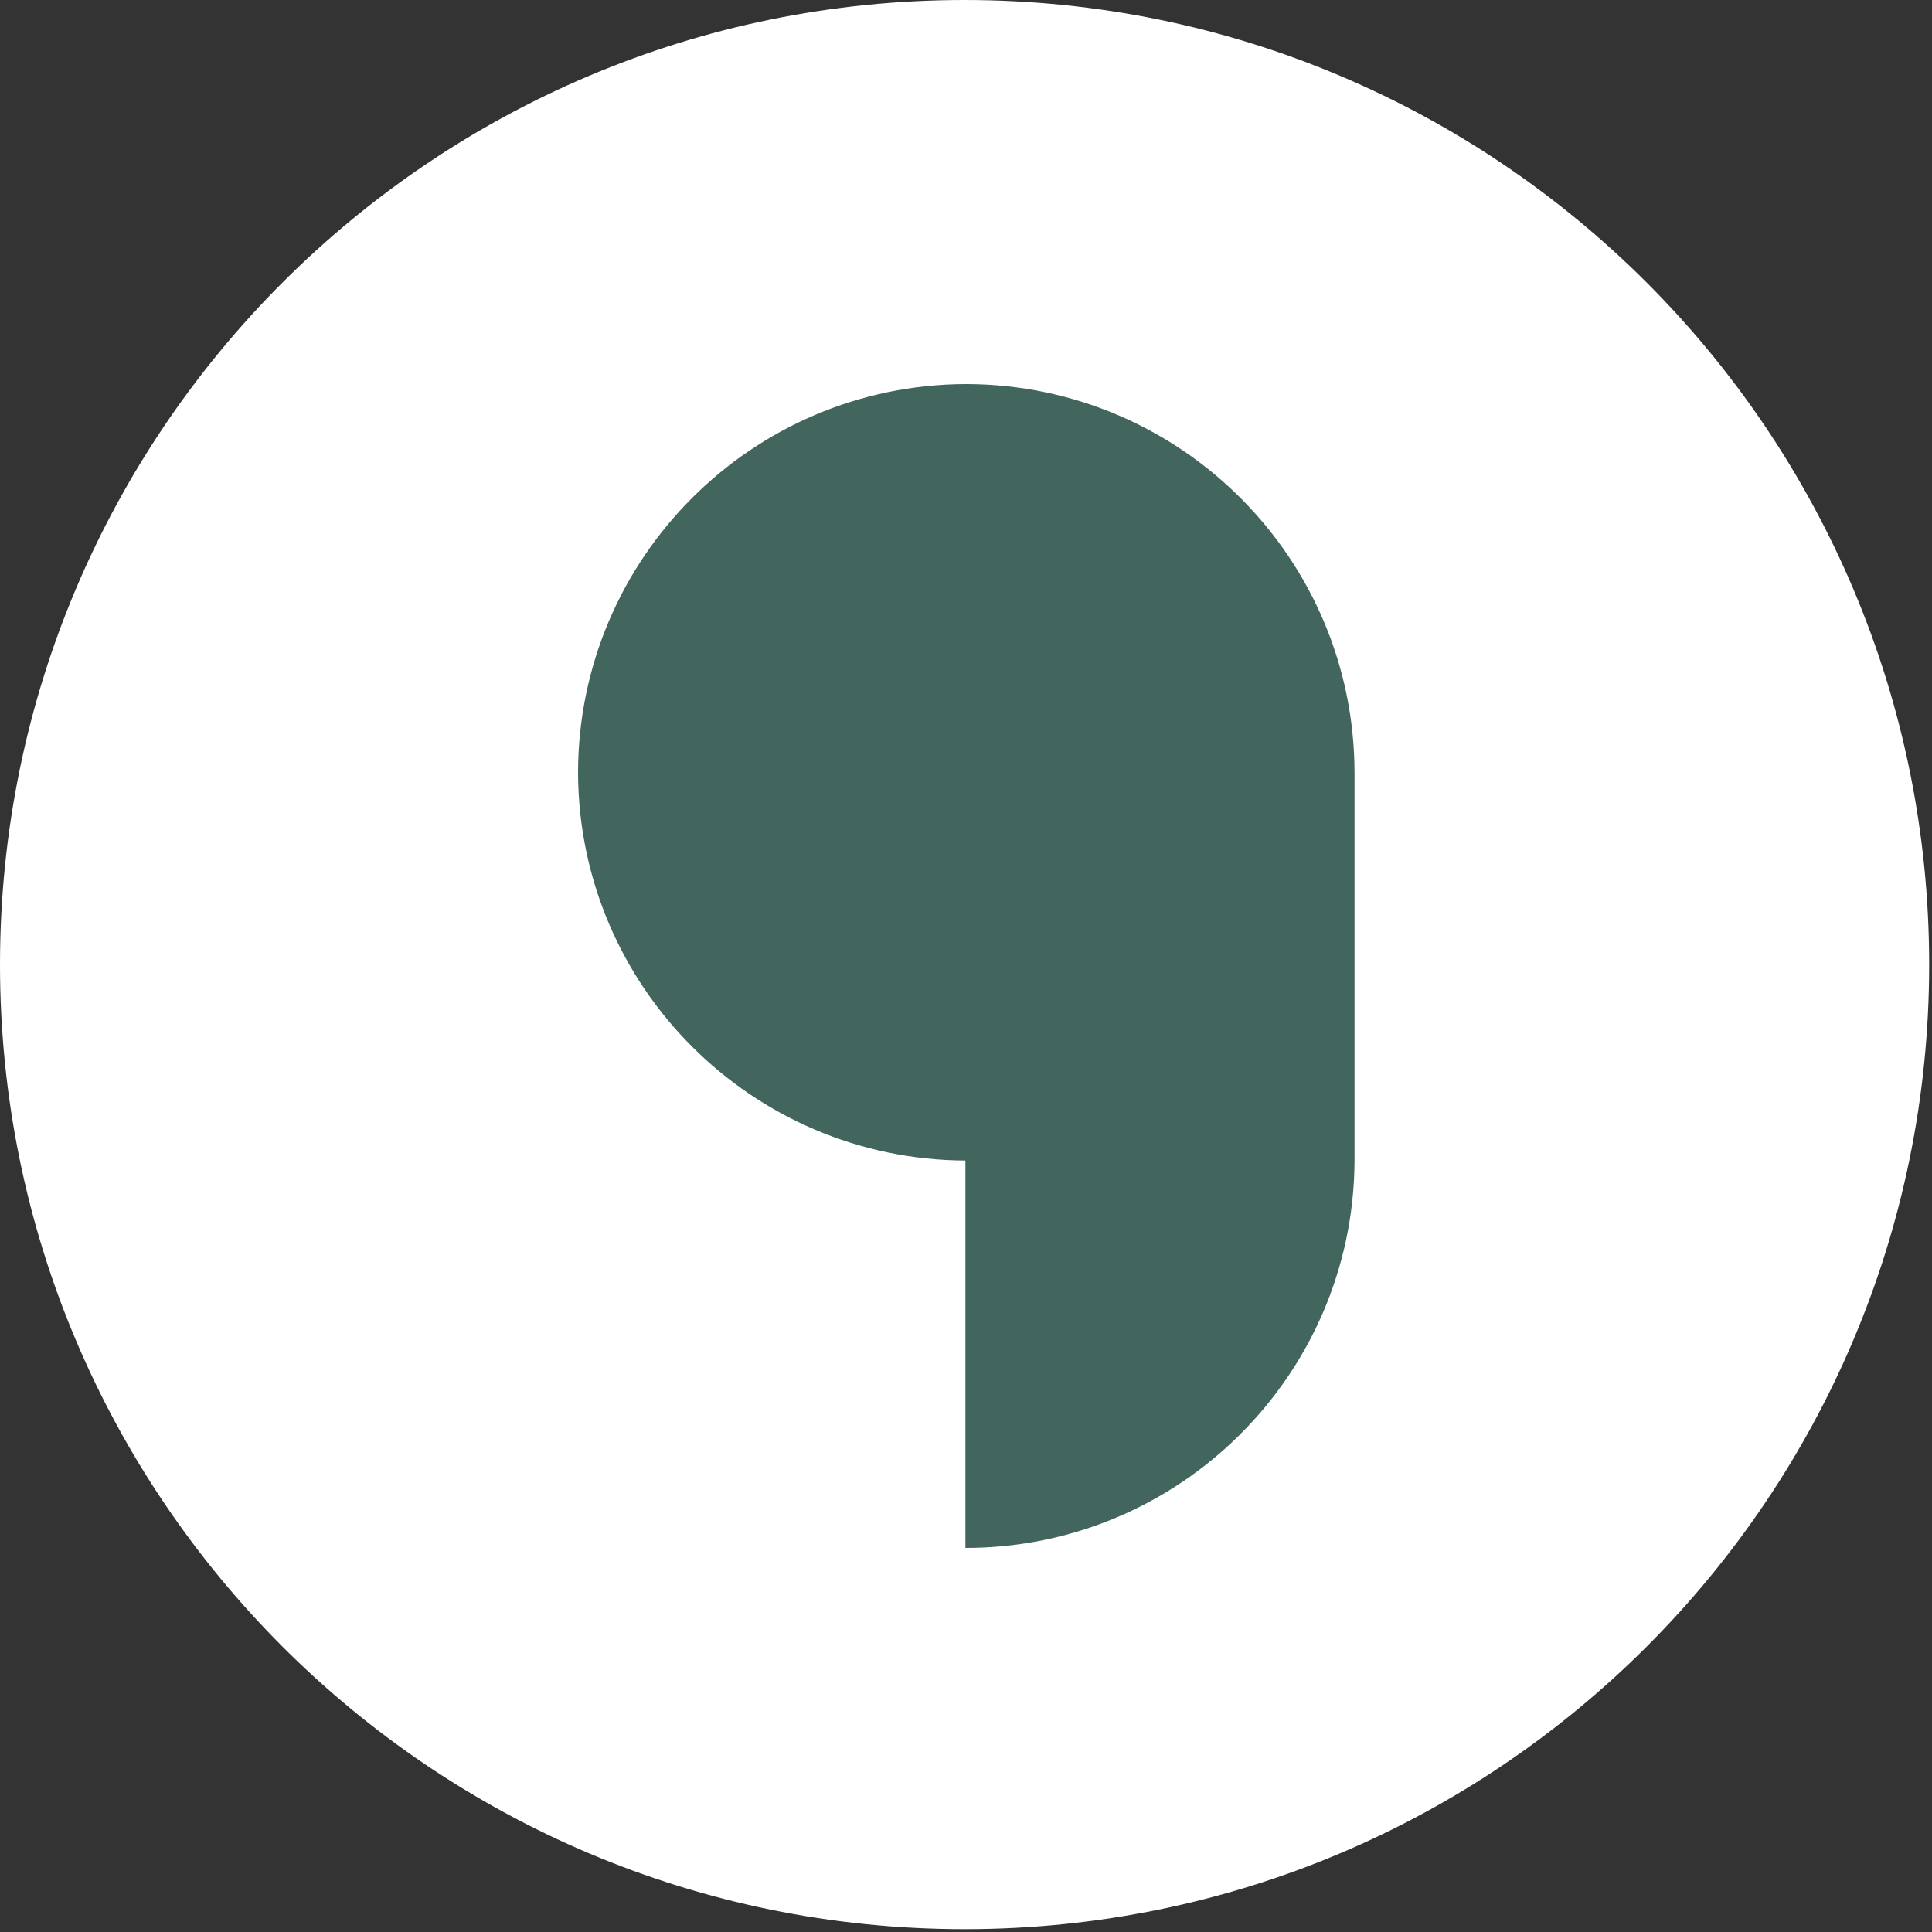 <?xml version="1.0" encoding="UTF-8"?> <svg xmlns="http://www.w3.org/2000/svg" width="498" height="498" viewBox="0 0 498 498" fill="none"><rect x="0" y="0" width="498" height="498" fill="#333333" stroke="none"/> <path d="M248.636 497.271C385.953 497.271 497.271 385.953 497.271 248.635C497.271 111.318 385.953 0 248.636 0C111.318 0 0 111.318 0 248.635C0 385.953 111.318 497.271 248.636 497.271Z" fill="white"></path> <path d="M249.297 99C304.483 99.241 349.149 144.049 349.149 199.297V299.594C348.667 354.575 303.948 399 248.851 399V299.149C193.808 298.899 149.241 254.331 149 199.297V199.074V198.851C149.241 143.808 193.817 99.241 248.851 99H249.074H249.297Z" fill="#42665E"></path> </svg> 